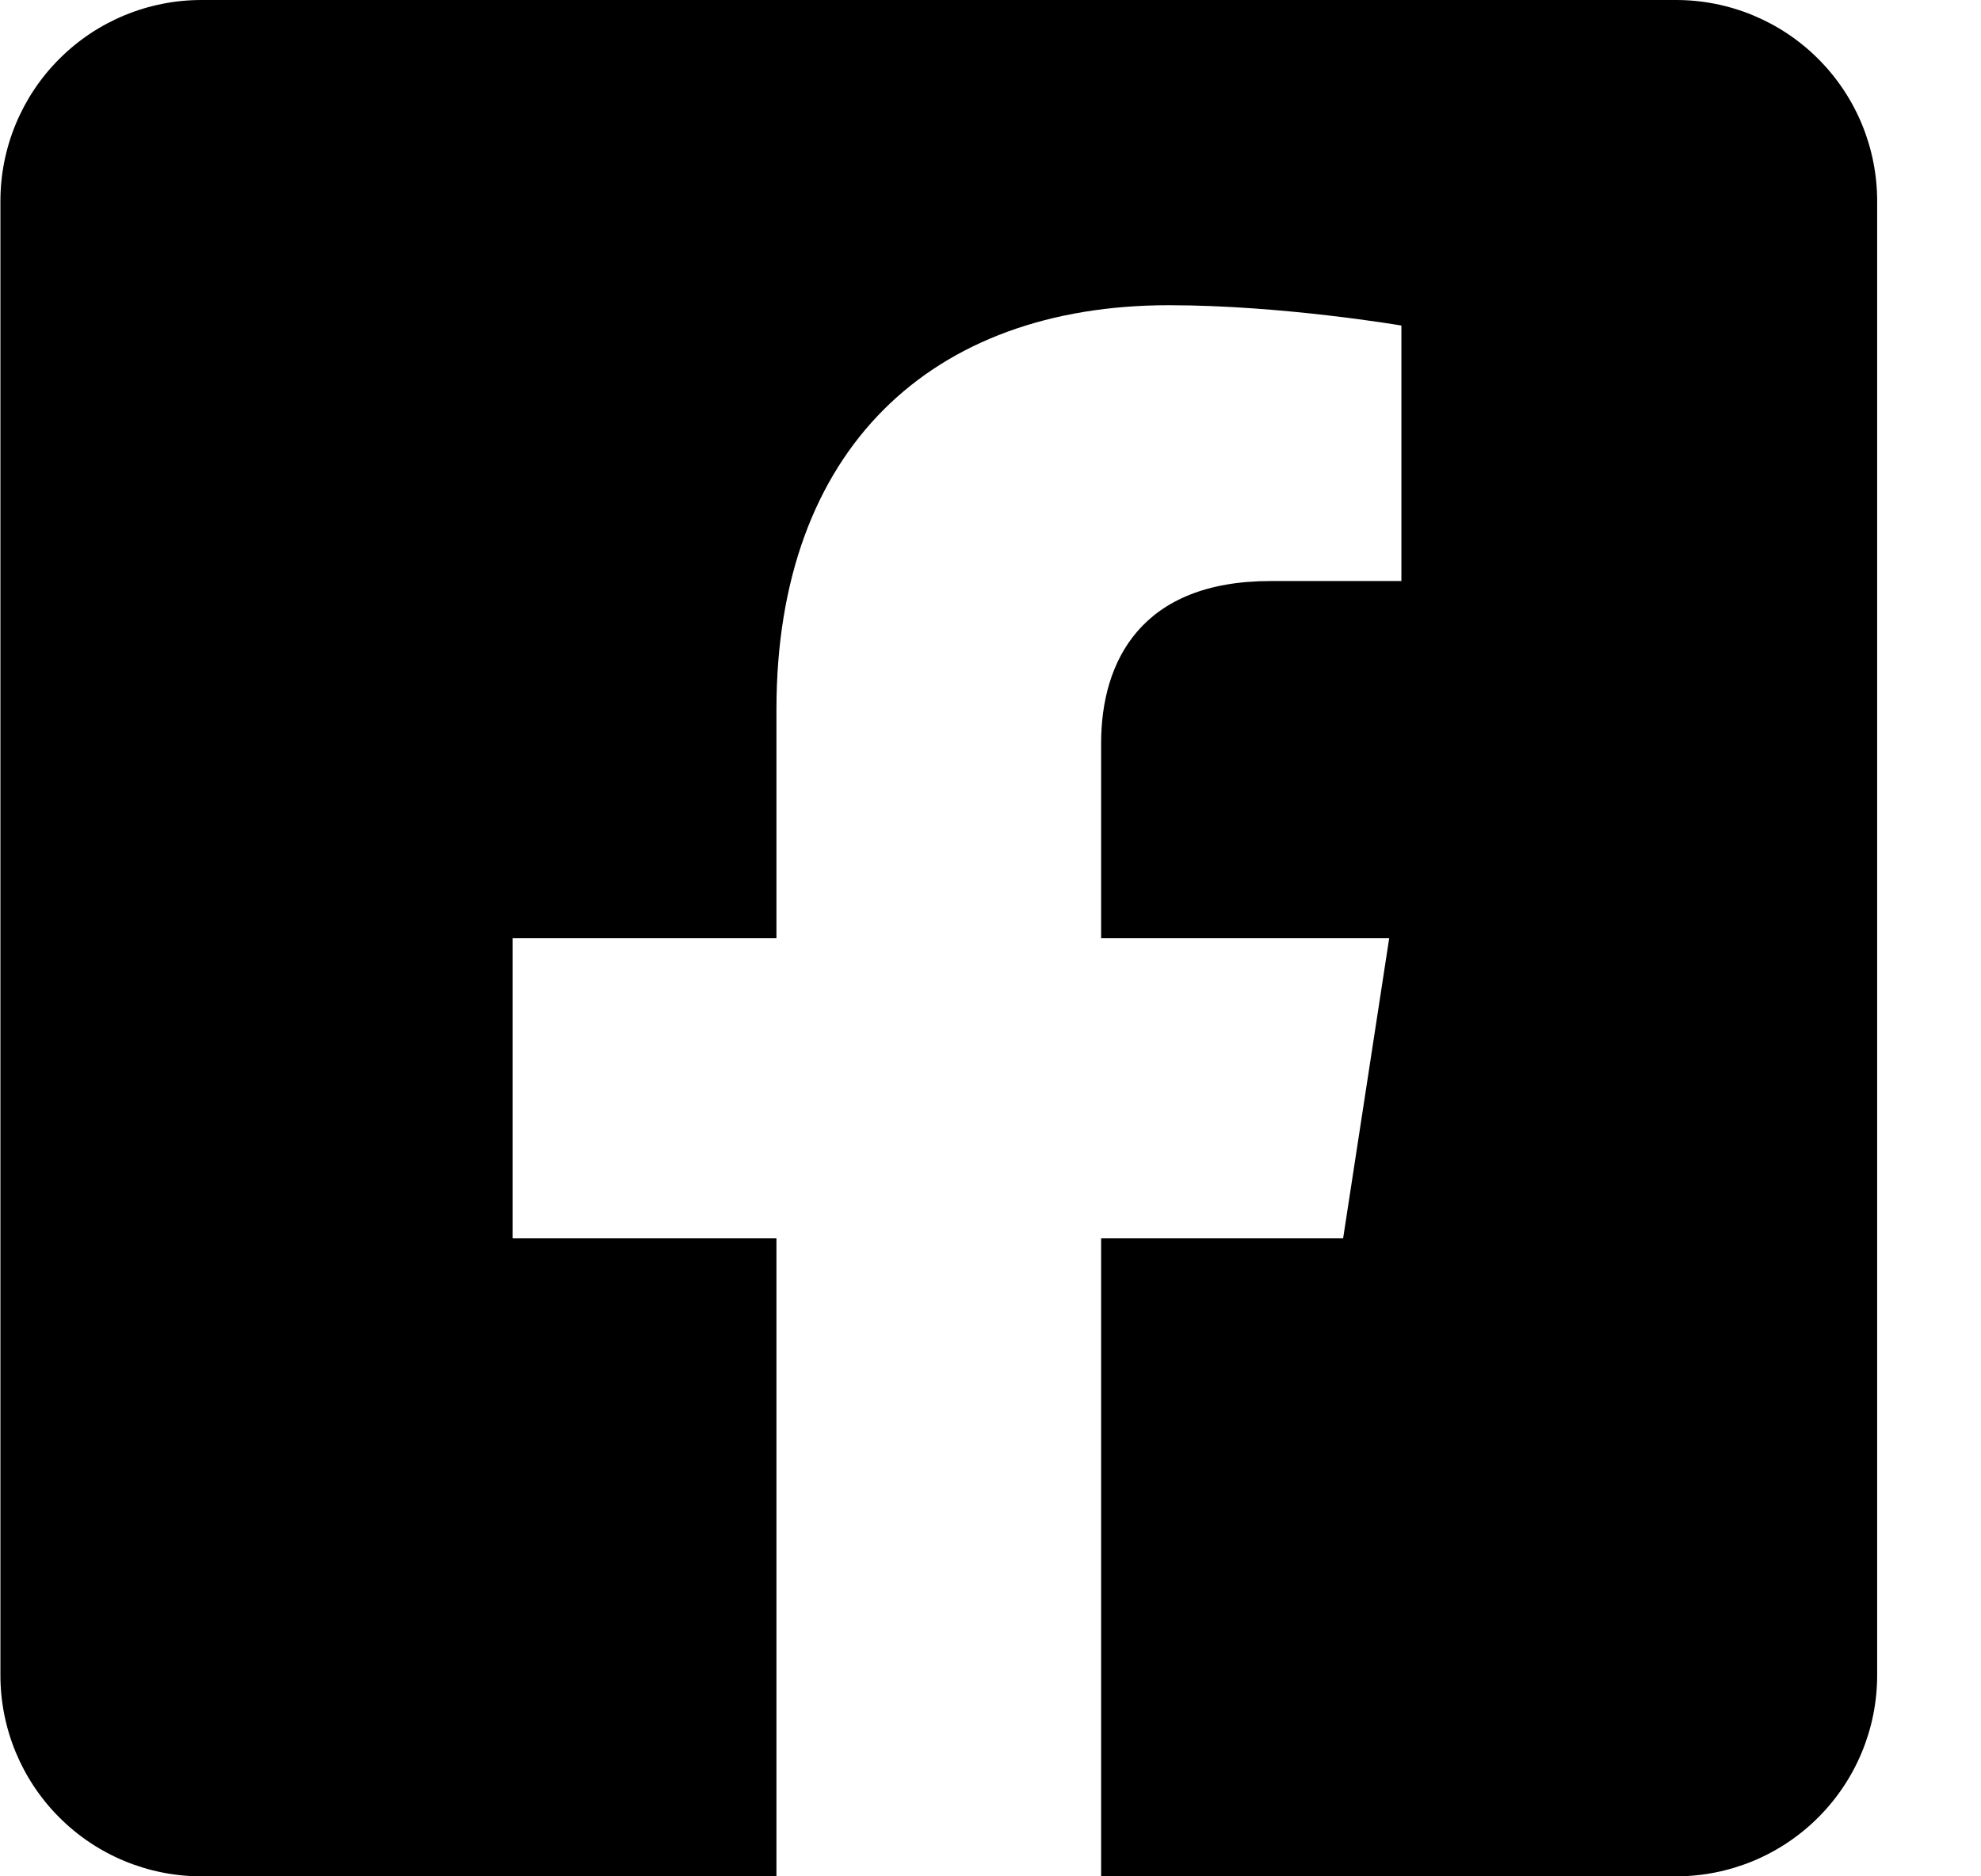 <svg width="19" height="18" viewBox="0 0 19 18" fill="none" xmlns="http://www.w3.org/2000/svg">
<path d="M16.075 0H1.932C1.421 0 0.93 0.203 0.569 0.565C0.207 0.927 0.004 1.417 0.004 1.929L0.004 16.071C0.004 16.583 0.207 17.073 0.569 17.435C0.93 17.797 1.421 18 1.932 18H7.447V11.88H4.916V9H7.447V6.805C7.447 4.308 8.934 2.928 11.21 2.928C12.301 2.928 13.441 3.123 13.441 3.123V5.574H12.185C10.947 5.574 10.561 6.342 10.561 7.13V9H13.324L12.882 11.88H10.561V18H16.075C16.587 18 17.077 17.797 17.439 17.435C17.801 17.073 18.004 16.583 18.004 16.071V1.929C18.004 1.417 17.801 0.927 17.439 0.565C17.077 0.203 16.587 0 16.075 0Z" fill="black"/>
</svg>
